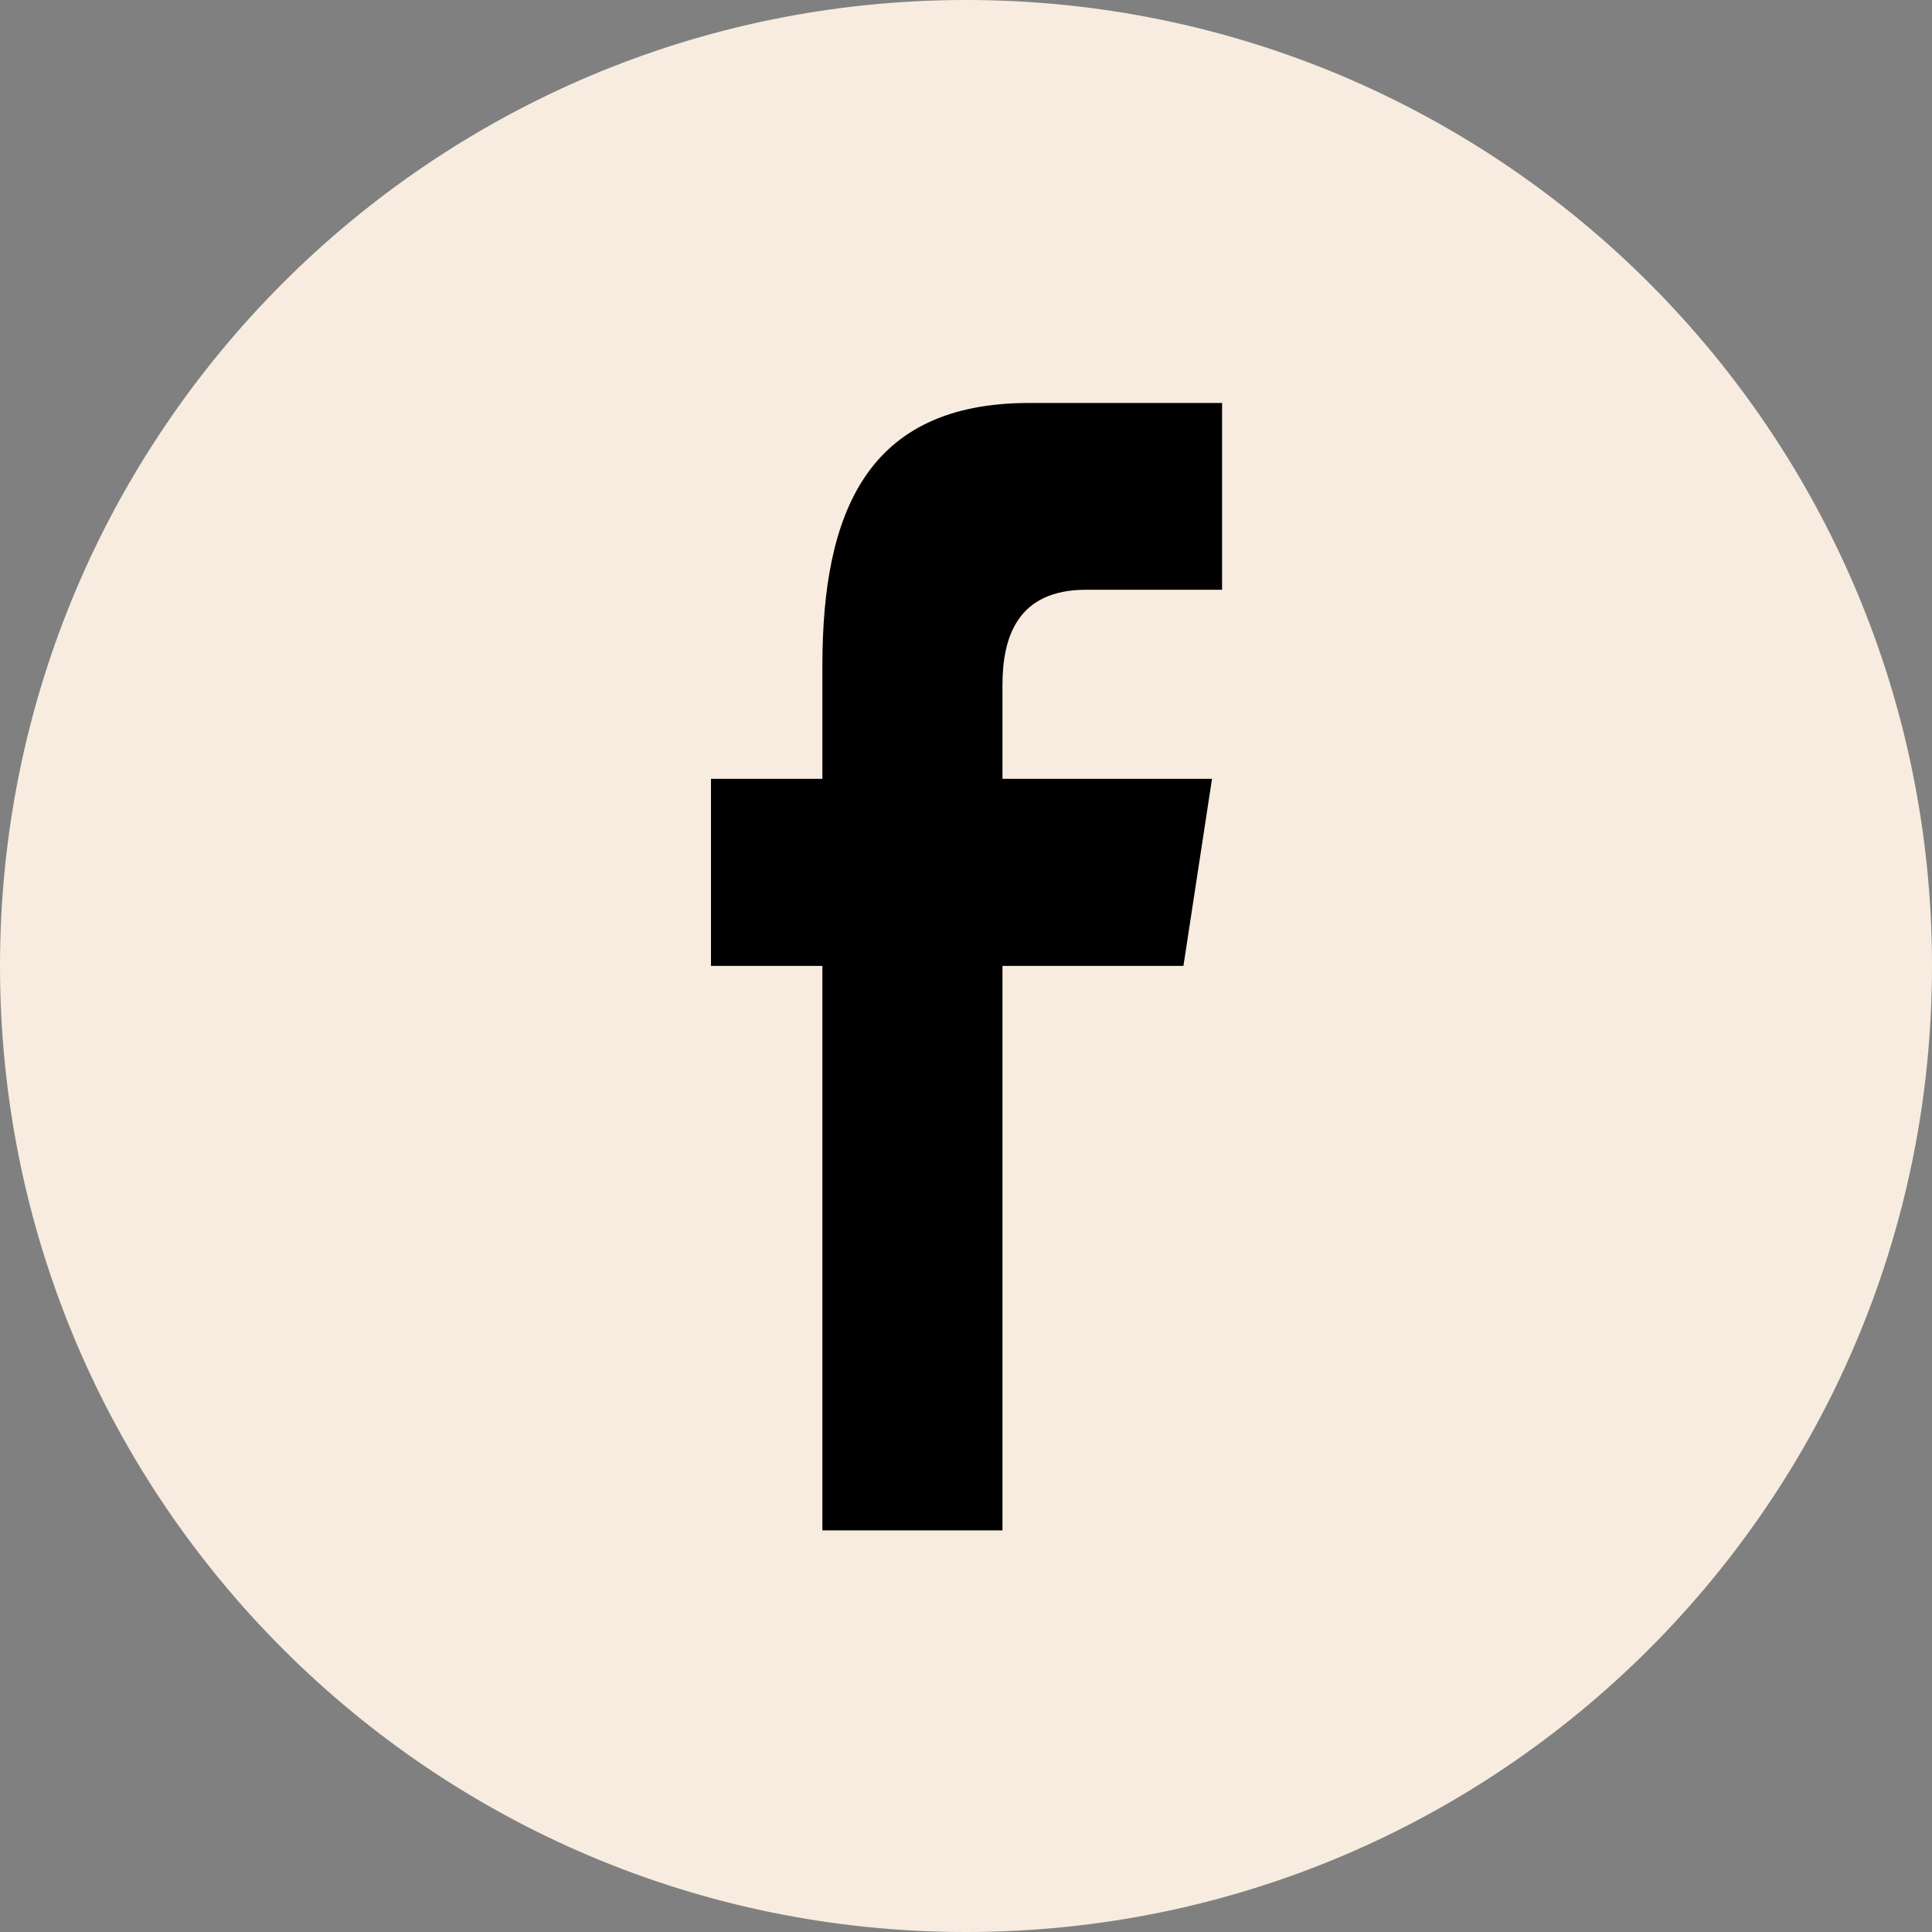<svg width="24" height="24" viewBox="0 0 24 24" fill="none" xmlns="http://www.w3.org/2000/svg">
<rect x="0" y="0" width="24" height="24" fill="#808080" stroke="none"/>
<path fill-rule="evenodd" clip-rule="evenodd" d="M24 12C24 5.373 18.627 0 12 0C5.373 0 0 5.373 0 12C0 18.627 5.373 24 12 24C18.627 24 24 18.627 24 12V12Z" fill="#F7ECDF"/>
<path fill-rule="evenodd" clip-rule="evenodd" d="M10.216 11.999H8.832V9.675H10.216V8.269C10.216 6.373 10.766 5.006 12.782 5.006H15.181V7.326H13.492C12.646 7.326 12.453 7.904 12.453 8.51V9.675H15.056L14.701 11.999H12.453V19.011H10.216V11.999V11.999Z" fill="black"/>
</svg>
